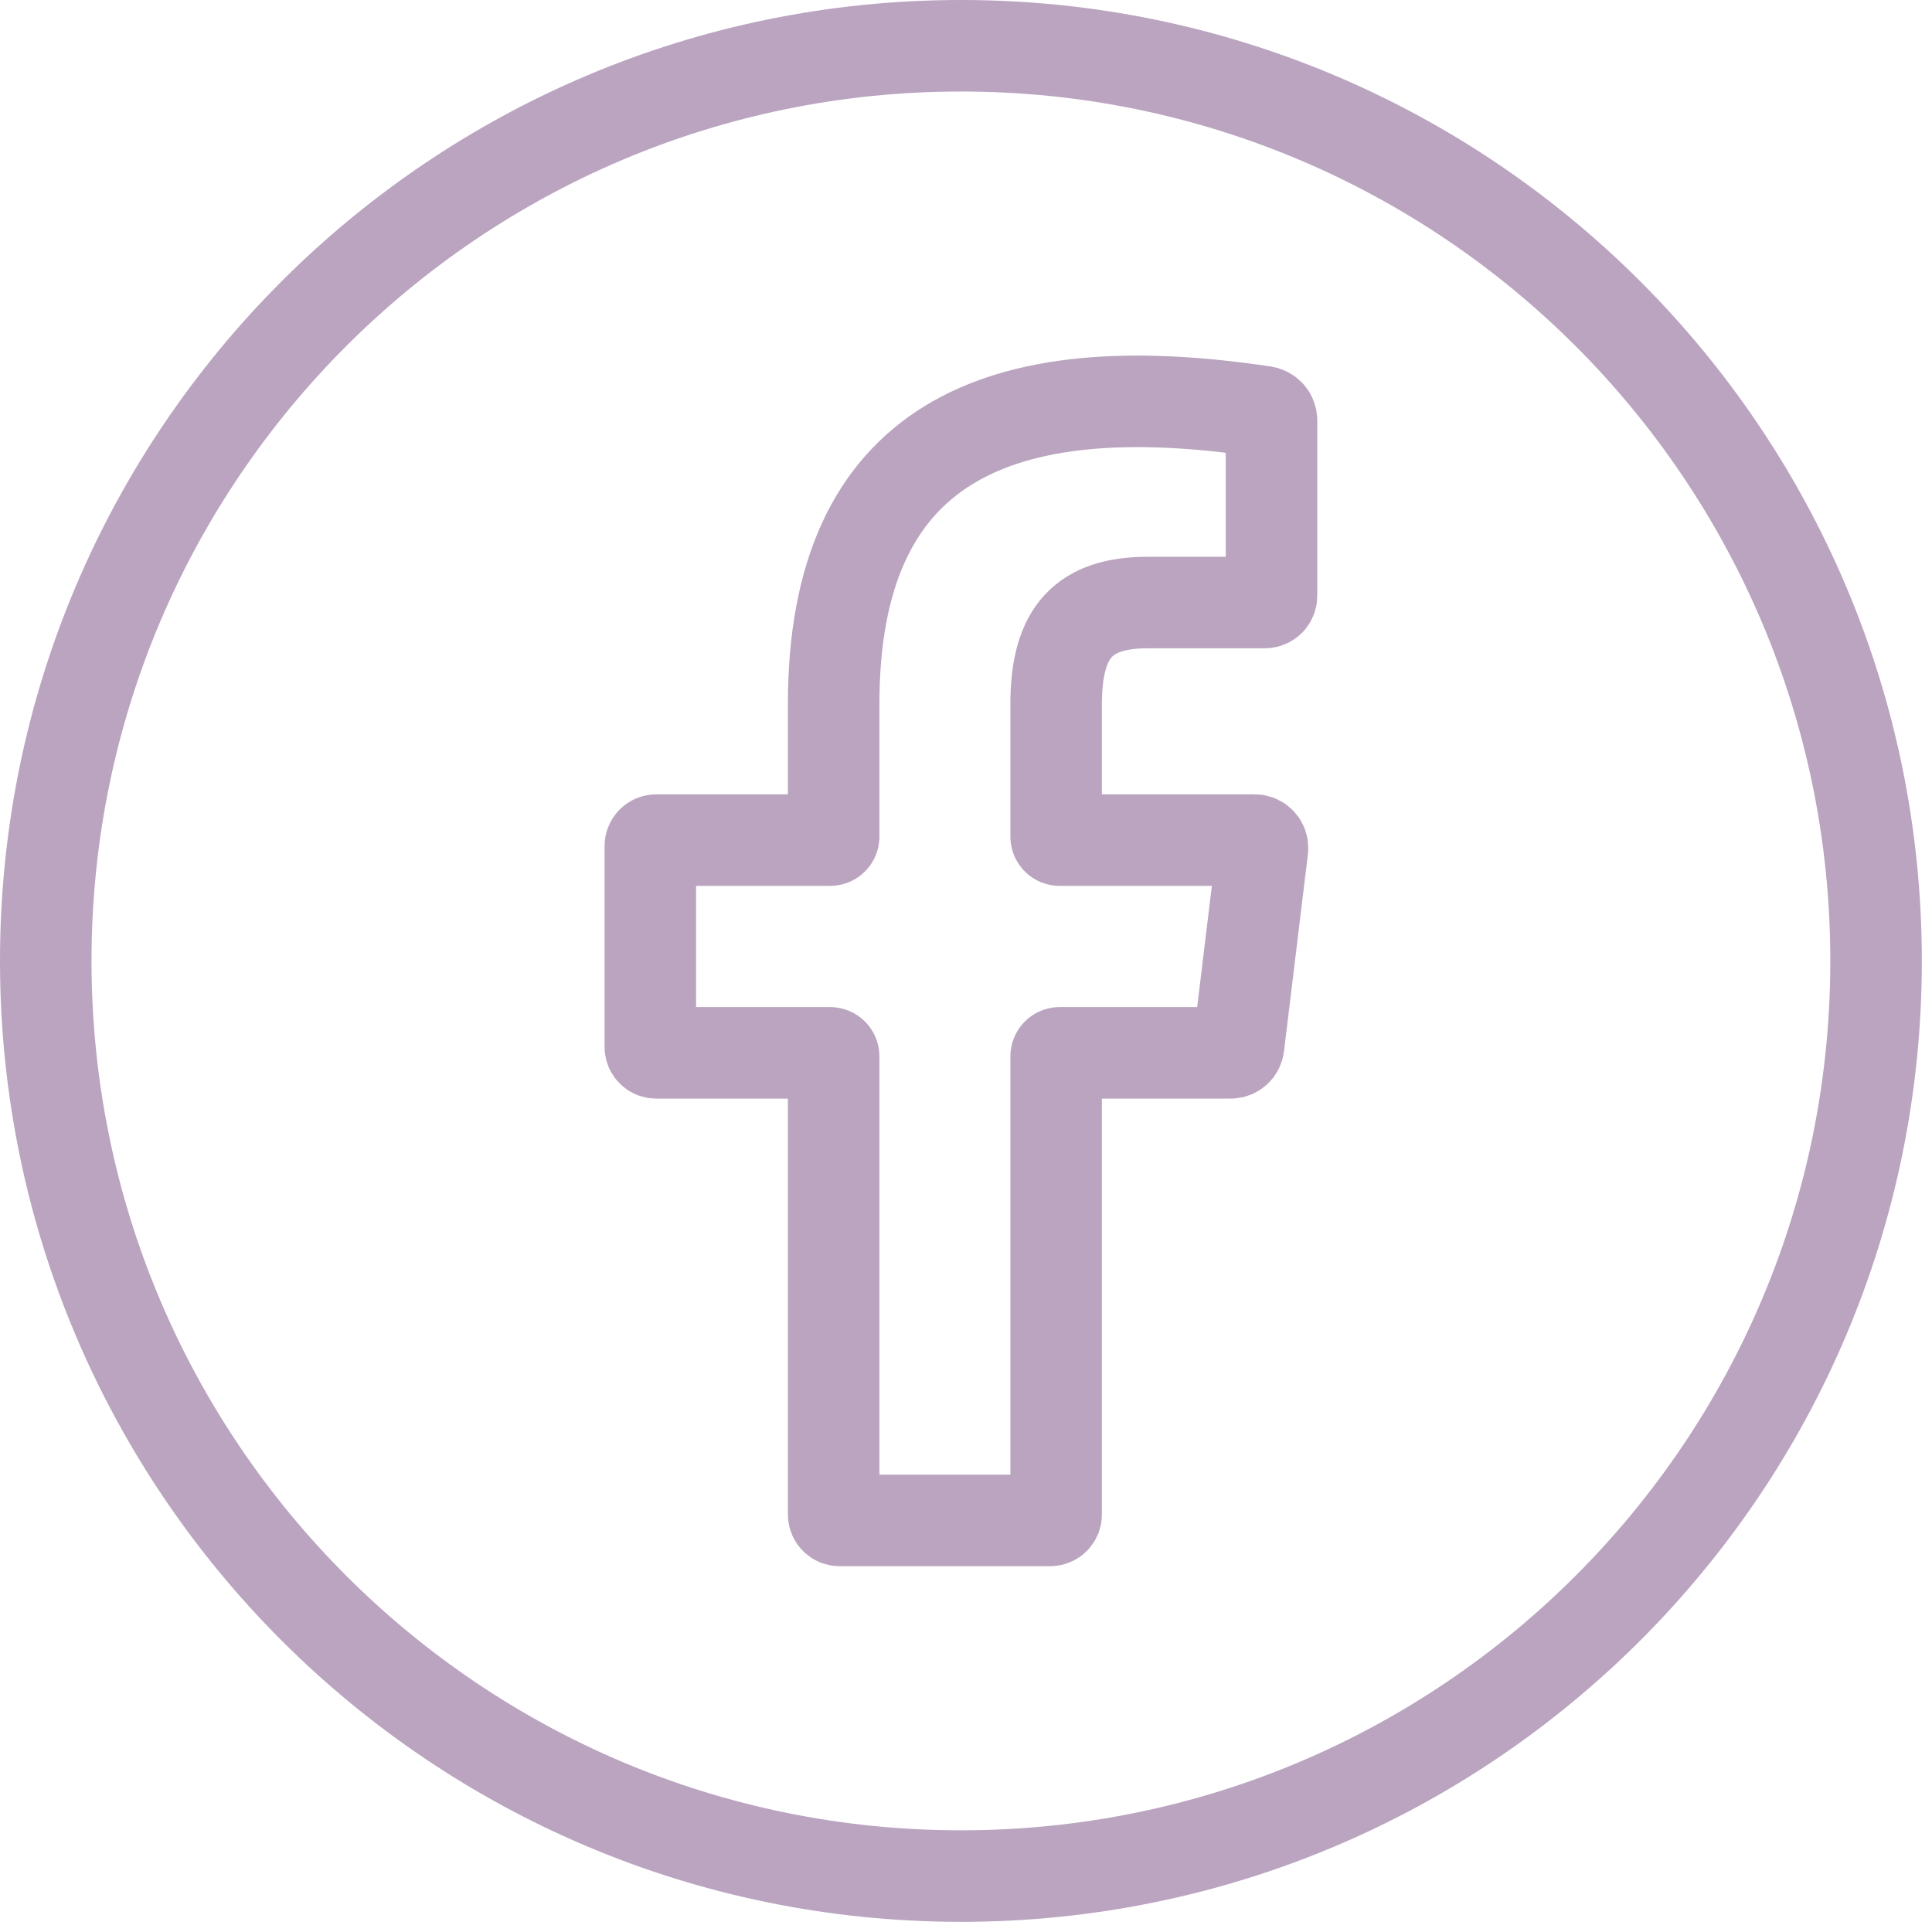 <svg xmlns="http://www.w3.org/2000/svg" width="38" height="38" viewBox="0 0 38 38" fill="none">
  <path fill-rule="evenodd" clip-rule="evenodd" d="M22.582 11.851H24.878C24.95 11.851 25.009 11.792 25.009 11.719V8.27C25.009 8.185 24.946 8.112 24.862 8.099C19.615 7.31 16.397 8.713 16.397 13.847V16.455C16.397 16.494 16.366 16.524 16.328 16.524H12.906C12.843 16.524 12.791 16.577 12.791 16.641V20.593C12.791 20.656 12.843 20.708 12.906 20.708H16.328C16.366 20.708 16.397 20.74 16.397 20.777V29.789C16.397 29.852 16.449 29.905 16.513 29.905H20.657C20.721 29.905 20.773 29.852 20.773 29.789V20.777C20.773 20.74 20.804 20.708 20.842 20.708H24.205C24.285 20.708 24.351 20.649 24.361 20.57L24.831 16.694C24.842 16.605 24.771 16.524 24.68 16.524H20.842C20.804 16.524 20.773 16.494 20.773 16.455V13.847C20.773 12.417 21.329 11.851 22.582 11.851Z" stroke="#BAA4C0" stroke-width="1.8" stroke-miterlimit="10"/>
  <path fill-rule="evenodd" clip-rule="evenodd" d="M36.9 18.9C36.9 28.842 28.841 36.9 18.901 36.9C8.959 36.9 0.9 28.842 0.9 18.9C0.9 8.959 8.959 0.9 18.901 0.9C28.841 0.9 36.9 8.959 36.9 18.9Z" stroke="#BAA4C0" stroke-width="1.8" stroke-miterlimit="10"/>
</svg>

